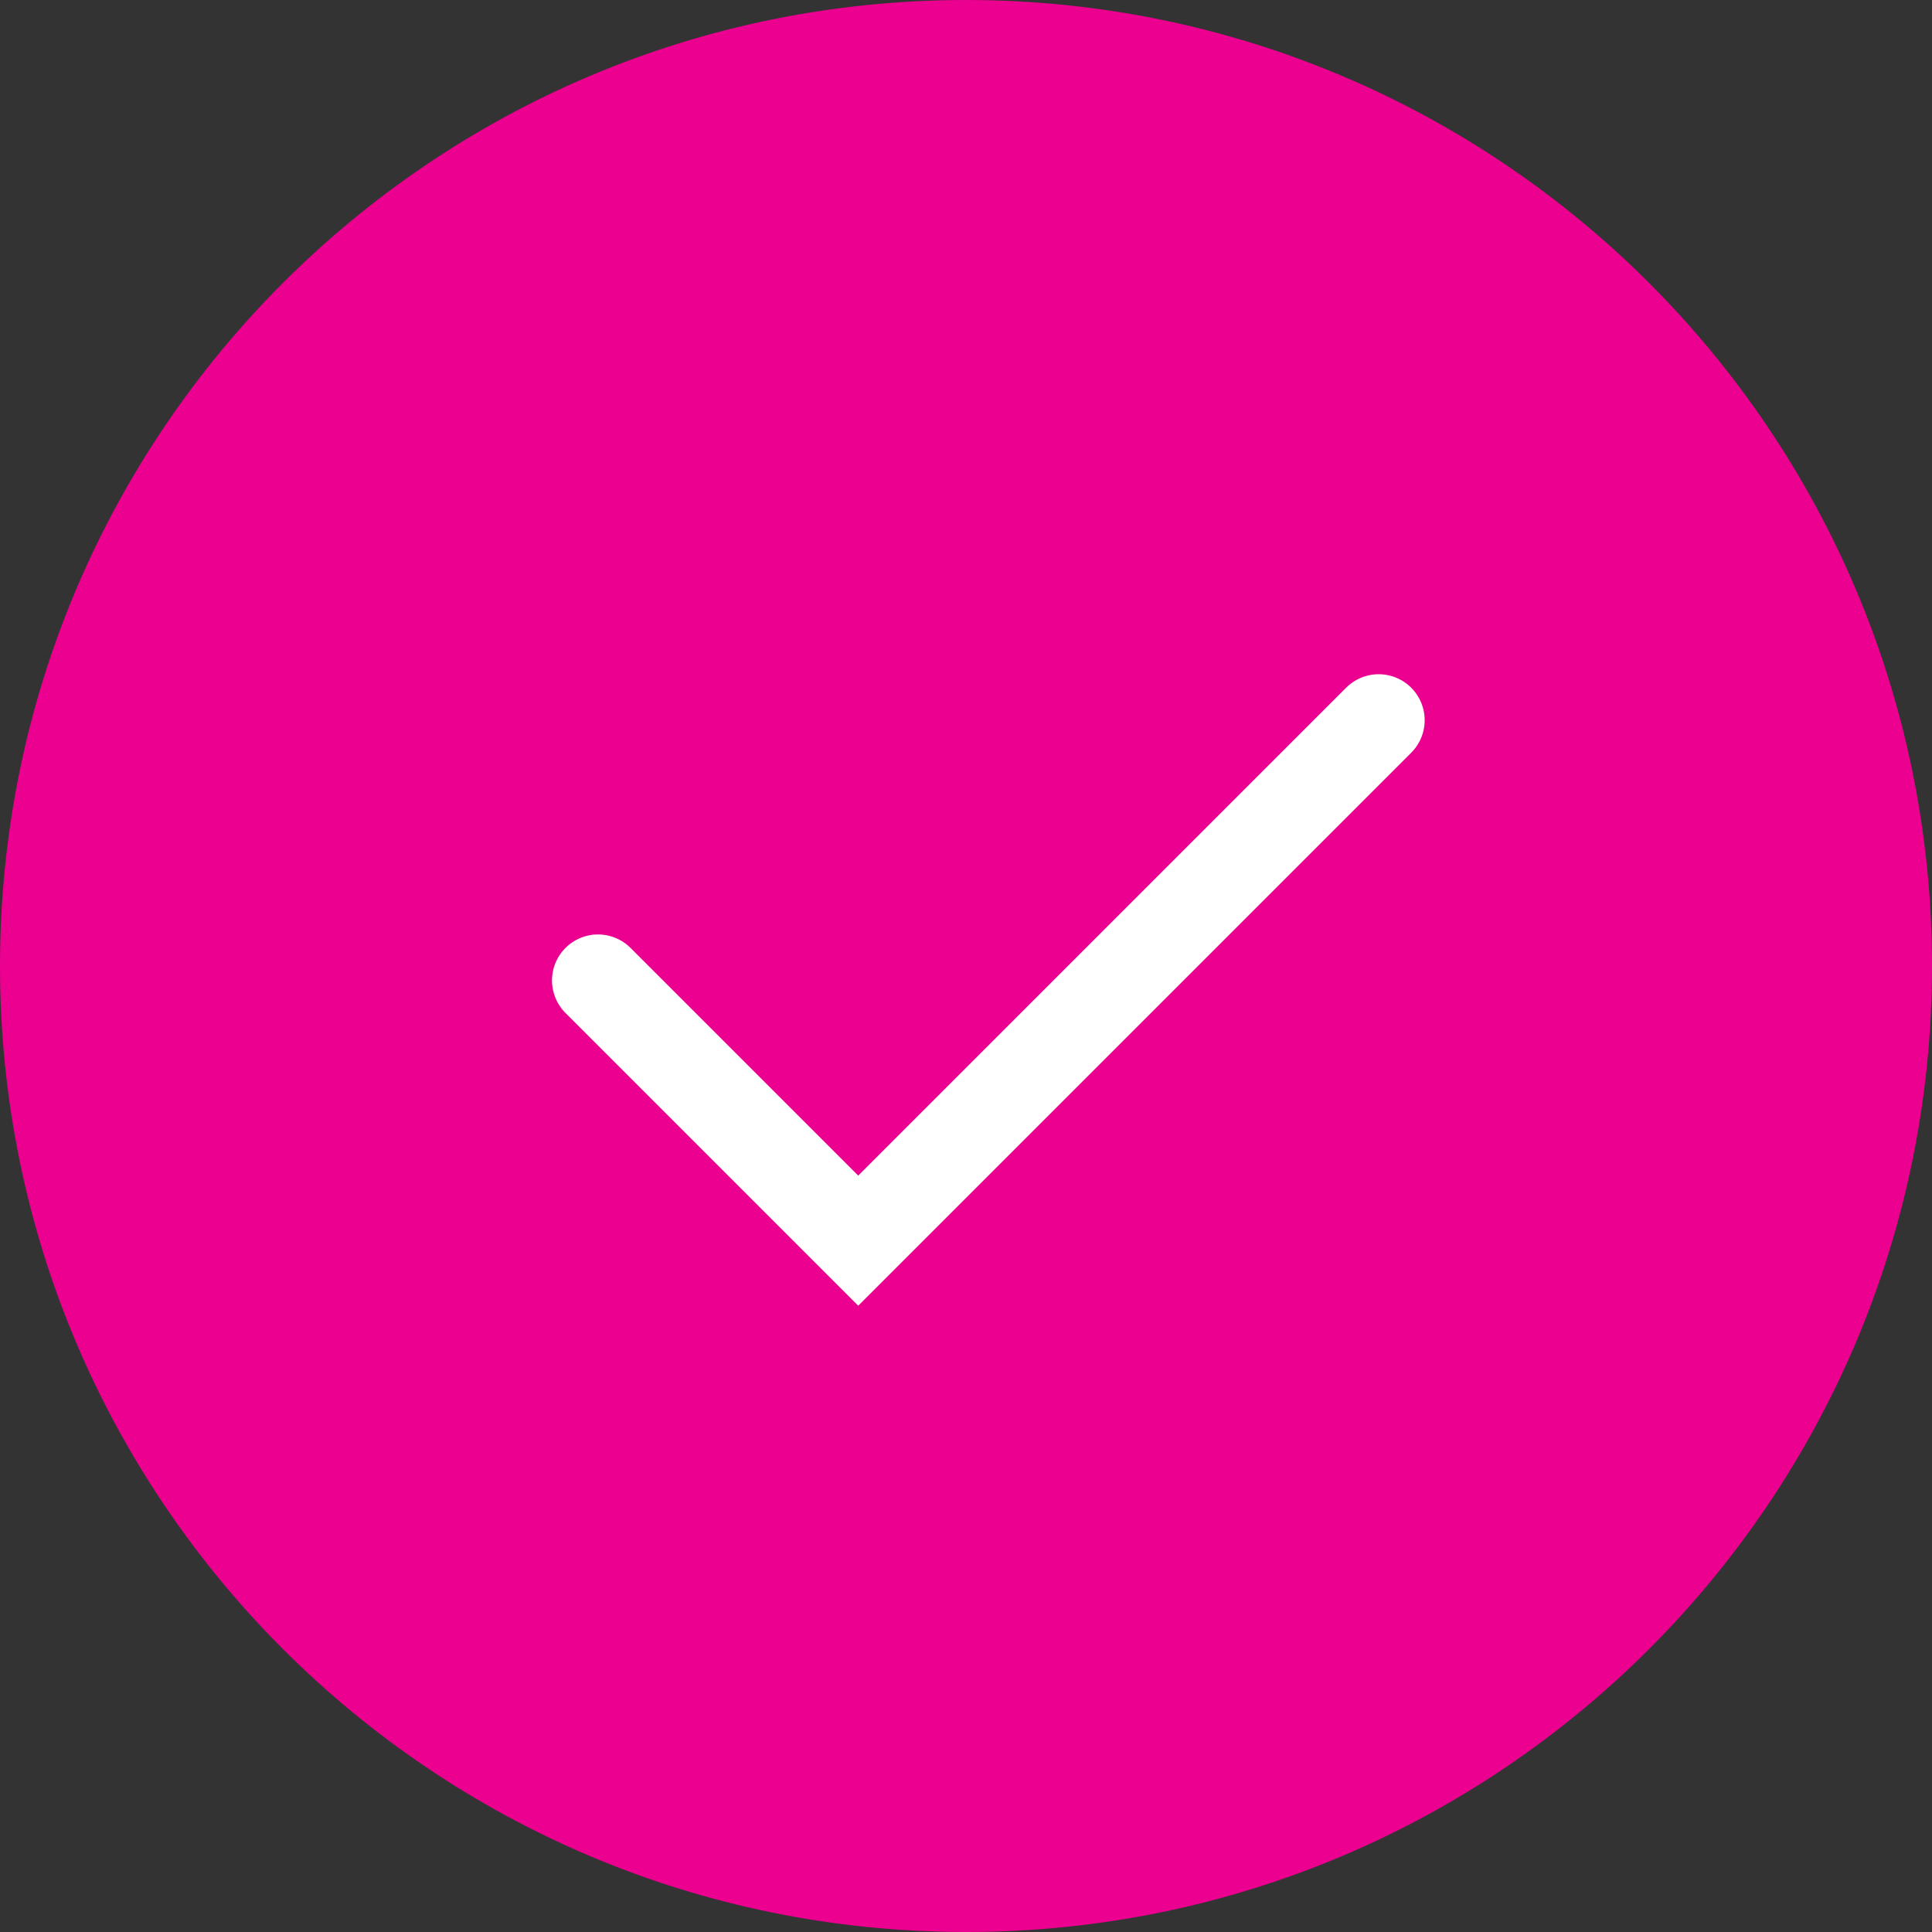 <svg width="42" height="42" viewBox="0 0 42 42" fill="none" xmlns="http://www.w3.org/2000/svg">
<rect x="0" y="0" width="42" height="42" fill="#333333" stroke="none"/>
<g clip-path="url(#clip0_1_2)">
<path d="M21 42C32.598 42 42 32.598 42 21C42 9.402 32.598 0 21 0C9.402 0 0 9.402 0 21C0 32.598 9.402 42 21 42Z" fill="#EC0090"/>
<path d="M13 21.314L18.657 26.971L29.971 15.657" stroke="white" stroke-width="2" stroke-linecap="round"/>
</g>
<defs>
<clipPath id="clip0_1_2">
<rect width="42" height="42" fill="white"/>
</clipPath>
</defs>
</svg>
